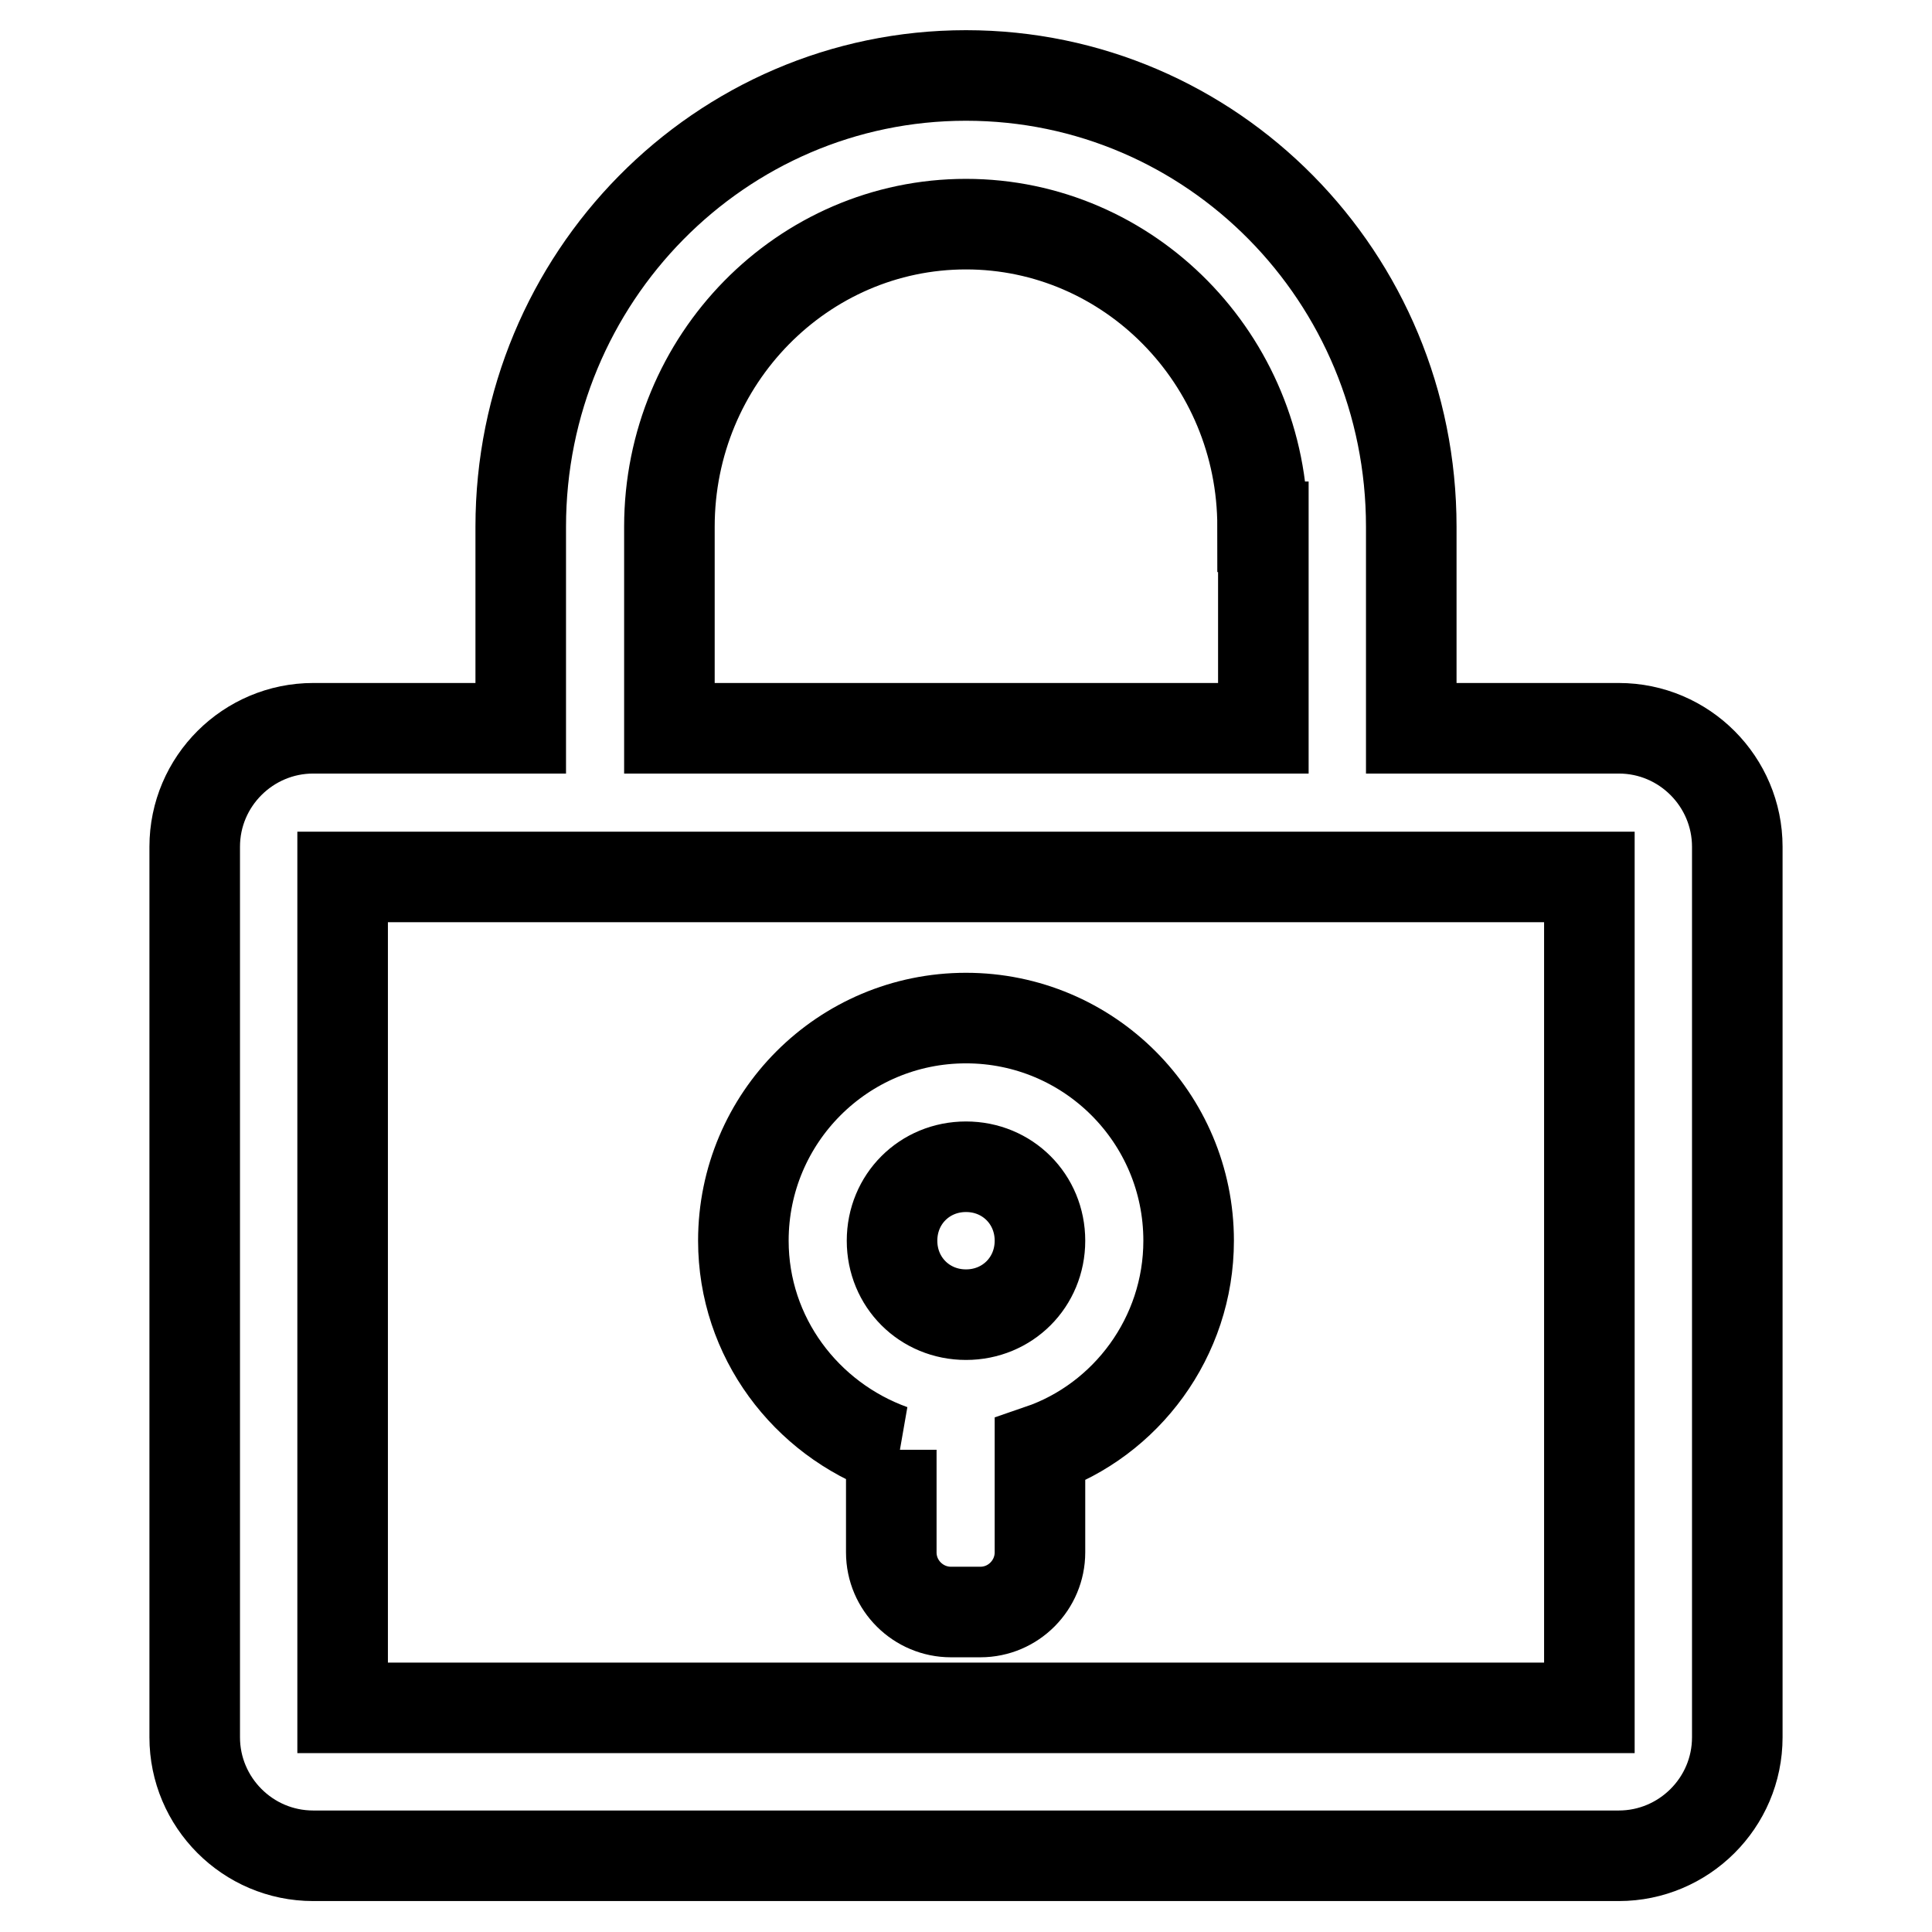 <?xml version="1.0" encoding="utf-8"?>
<!-- Svg Vector Icons : http://www.onlinewebfonts.com/icon -->
<!DOCTYPE svg PUBLIC "-//W3C//DTD SVG 1.1//EN" "http://www.w3.org/Graphics/SVG/1.1/DTD/svg11.dtd">
<svg version="1.1" xmlns="http://www.w3.org/2000/svg" xmlns:xlink="http://www.w3.org/1999/xlink" x="0px" y="0px" viewBox="0 0 256 256" enable-background="new 0 0 256 256" xml:space="preserve">
<g> <path stroke-width="12" fill-opacity="0" stroke="#000000"  d="M118.2,192.1c-11.4-4.1-19.7-14.9-19.7-27.7c0-16.3,13.2-29.5,29.5-29.5c16.3,0,29.5,13.2,29.5,29.5 c0,12.8-8.3,23.8-19.7,27.7v13.6c0,4.3-3.5,7.9-7.9,7.9H126c-4.3,0-7.9-3.5-7.9-7.9V192.1L118.2,192.1z M128,174.2 c5.5,0,9.8-4.3,9.8-9.8c0-5.5-4.3-9.8-9.8-9.8c-5.5,0-9.8,4.3-9.8,9.8C118.2,169.9,122.5,174.2,128,174.2z"/> <path stroke-width="12" fill-opacity="0" stroke="#000000"  d="M167.3,69.8c0-22.2-17.7-40.1-39.3-40.1c-21.6,0-39.3,17.9-39.3,40.1v26.7h78.7V69.8L167.3,69.8z  M210.6,116.2H45.4v110.1h165.2V116.2L210.6,116.2z M69,69.8c0-33,26.4-59.8,59-59.8c32.6,0,59,26.7,59,59.8v26.7h27.5 c8.7,0,15.7,7.1,15.7,15.7v118c0,8.7-7.1,15.7-15.7,15.7H41.5c-8.7,0-15.7-7.1-15.7-15.7v-118c0-8.7,7.1-15.7,15.7-15.7H69L69,69.8 L69,69.8z"/></g>
</svg>